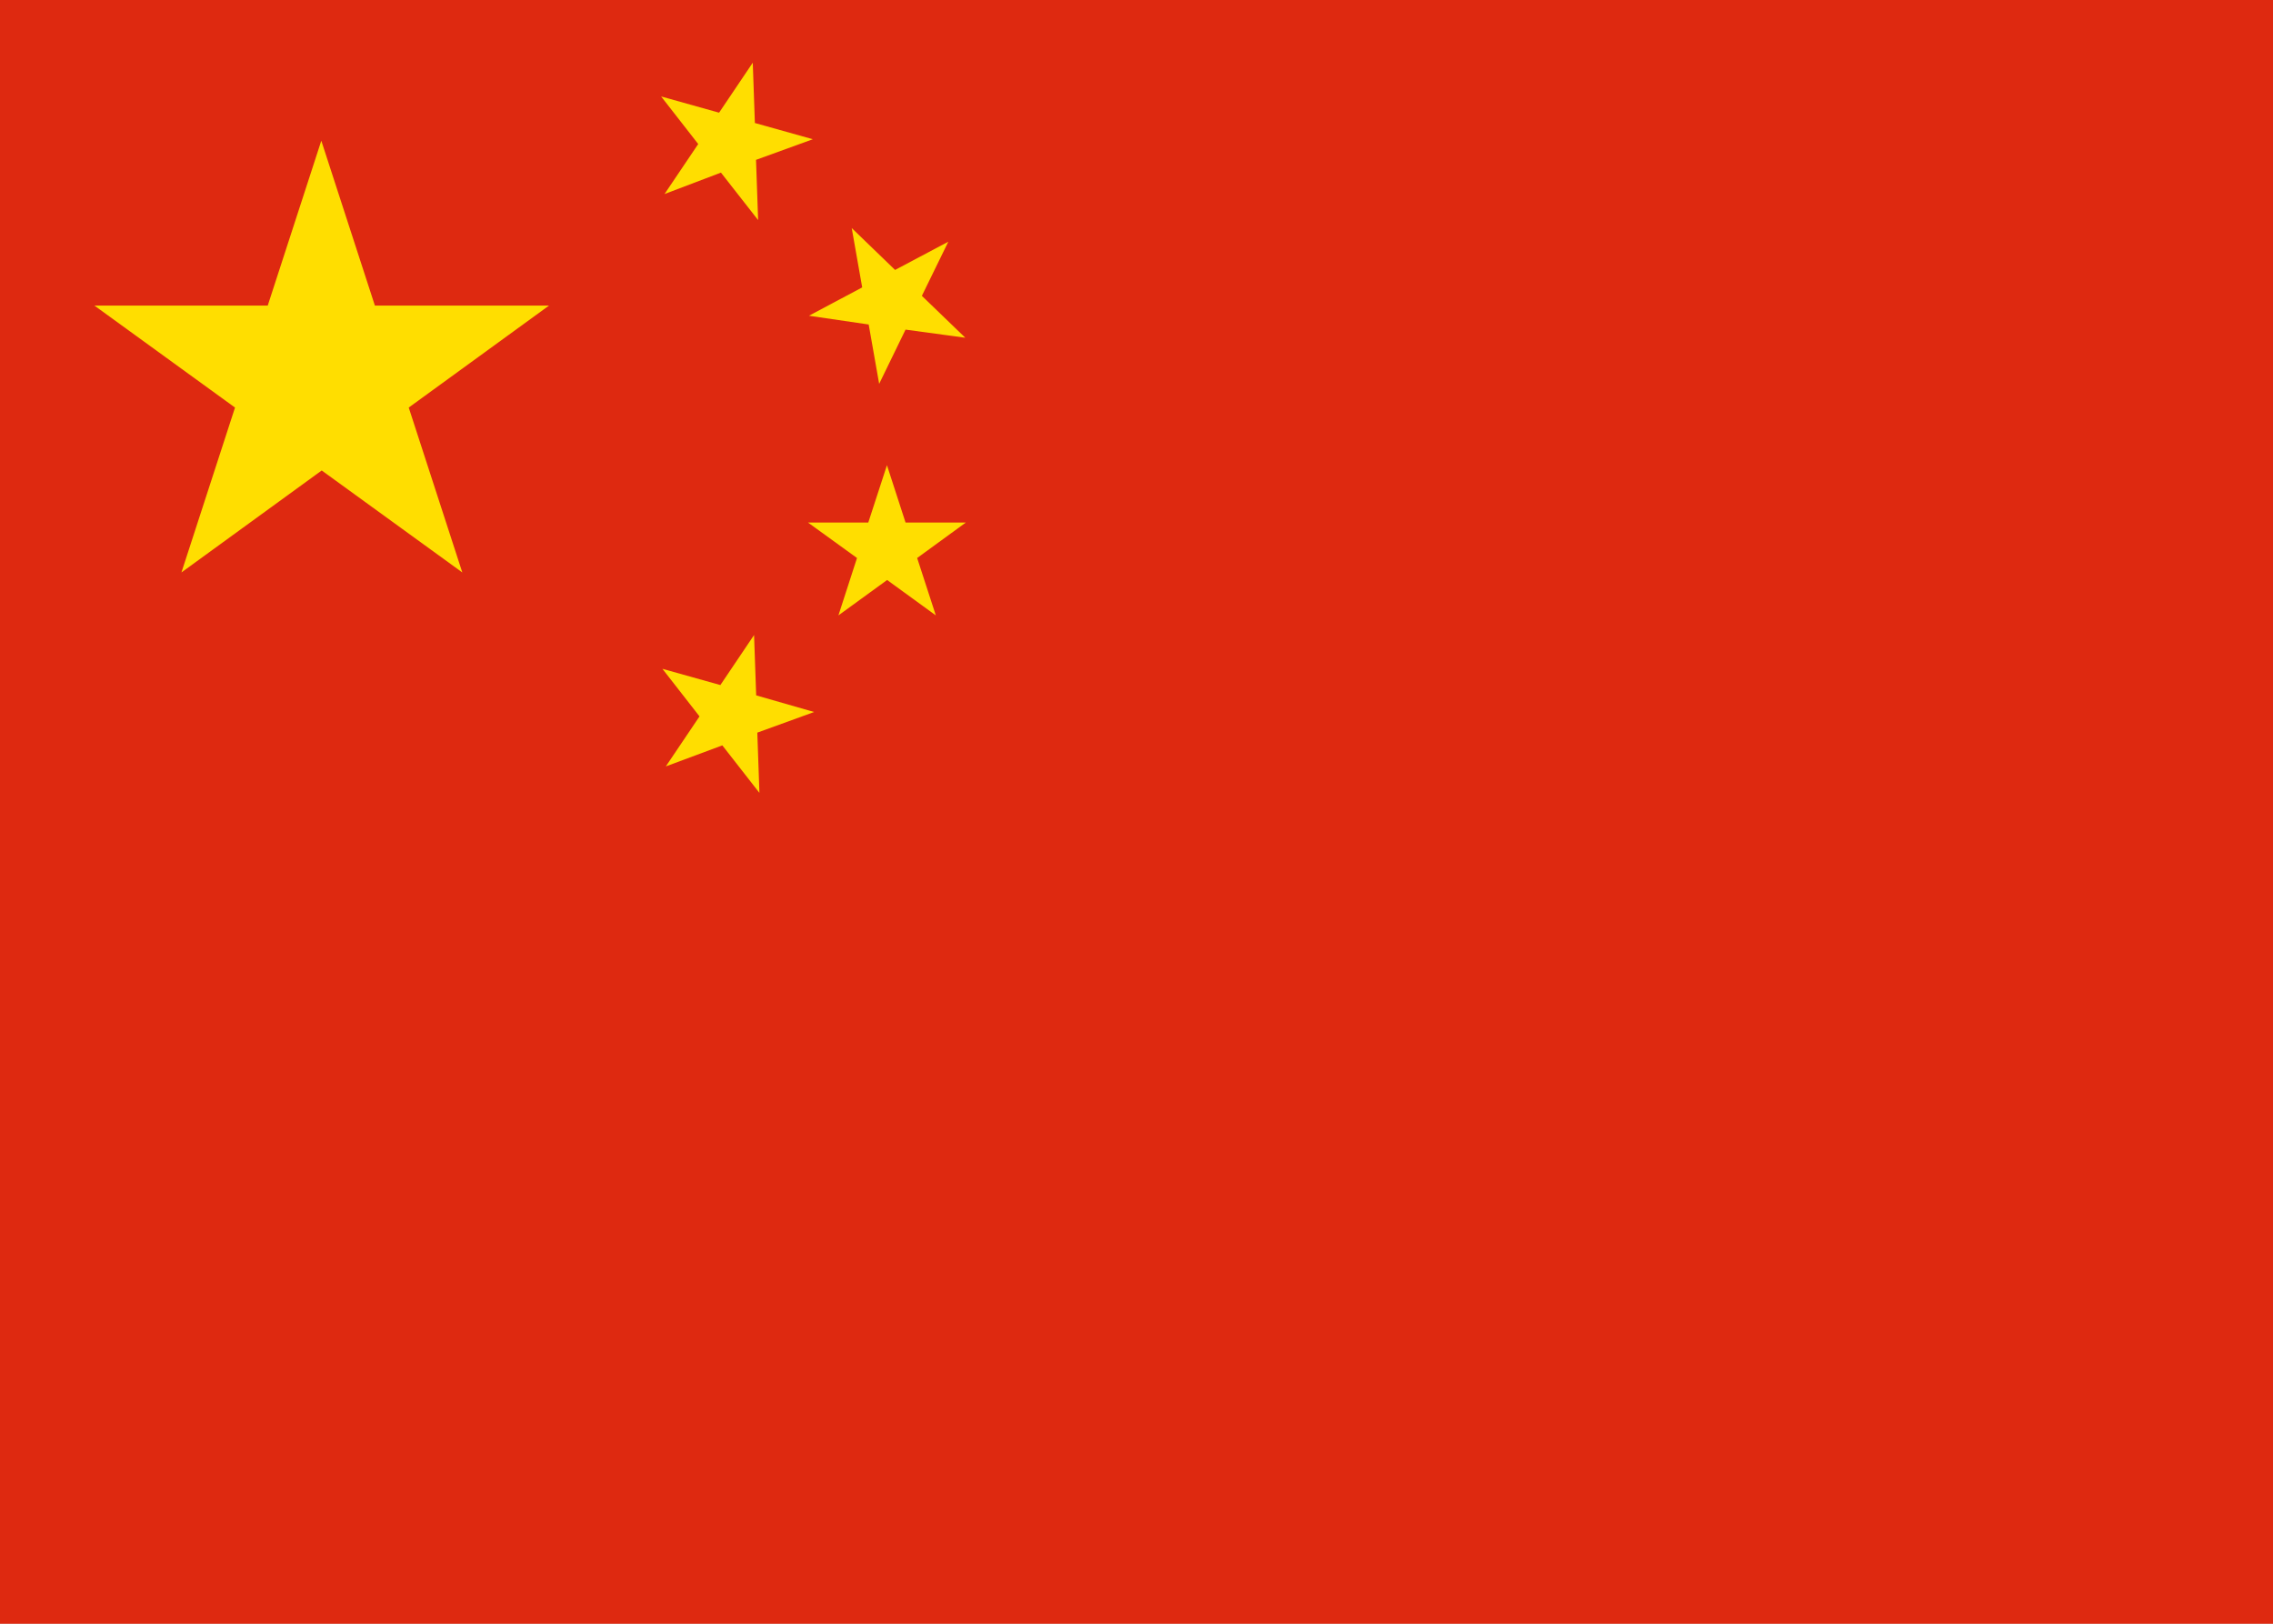 <svg xmlns="http://www.w3.org/2000/svg" xmlns:xlink="http://www.w3.org/1999/xlink" width="28" height="20" viewBox="0 0 28 20">
  <rect x="0" y="0" width="28" height="20" fill="#333333" stroke="none"/>
  <defs>
    <clipPath id="clip-cn">
      <rect width="28" height="20"/>
    </clipPath>
  </defs>
  <g id="cn" clip-path="url(#clip-cn)">
    <rect width="28" height="20" fill="#fff"/>
    <g id="Gruppe_269" data-name="Gruppe 269" transform="translate(-693.671 -28.742)">
      <path id="Pfad_1381" data-name="Pfad 1381" d="M712.671,28.742h-20v20h30v-20Z" fill="#de2910"/>
      <g id="Gruppe_268" data-name="Gruppe 268" transform="translate(694.838 29.519)">
        <path id="Pfad_1382" data-name="Pfad 1382" d="M698.4,35.356h2.135l.66-2.031.66,2.031H704l-1.728,1.256.66,2.031L701.2,37.387l-1.728,1.256.66-2.031Z" transform="translate(-698.404 -32.369)" fill="#ffde00"/>
        <path id="Pfad_1383" data-name="Pfad 1383" d="M721.651,44.6h.743l.23-.706.229.706h.743l-.6.437.23.707-.6-.436-.6.436.229-.707Z" transform="translate(-712.865 -38.941)" fill="#ffde00"/>
        <path id="Pfad_1384" data-name="Pfad 1384" d="M721.682,37.253l.656-.349-.129-.731.534.516.656-.348-.326.667.535.516-.736-.1-.325.668-.129-.731Z" transform="translate(-712.884 -34.141)" fill="#ffde00"/>
        <path id="Pfad_1385" data-name="Pfad 1385" d="M716.945,51.061l.415-.616-.457-.586.714.2.415-.616.026.743.714.205-.7.254.026.742-.457-.585Z" transform="translate(-709.91 -42.398)" fill="#ffde00"/>
        <path id="Pfad_1386" data-name="Pfad 1386" d="M716.905,32.409l.415-.616-.457-.586.714.2.415-.616.026.743.714.2-.7.254.026.742-.458-.585Z" transform="translate(-709.886 -30.796)" fill="#ffde00"/>
      </g>
    </g>
  </g>
</svg>
